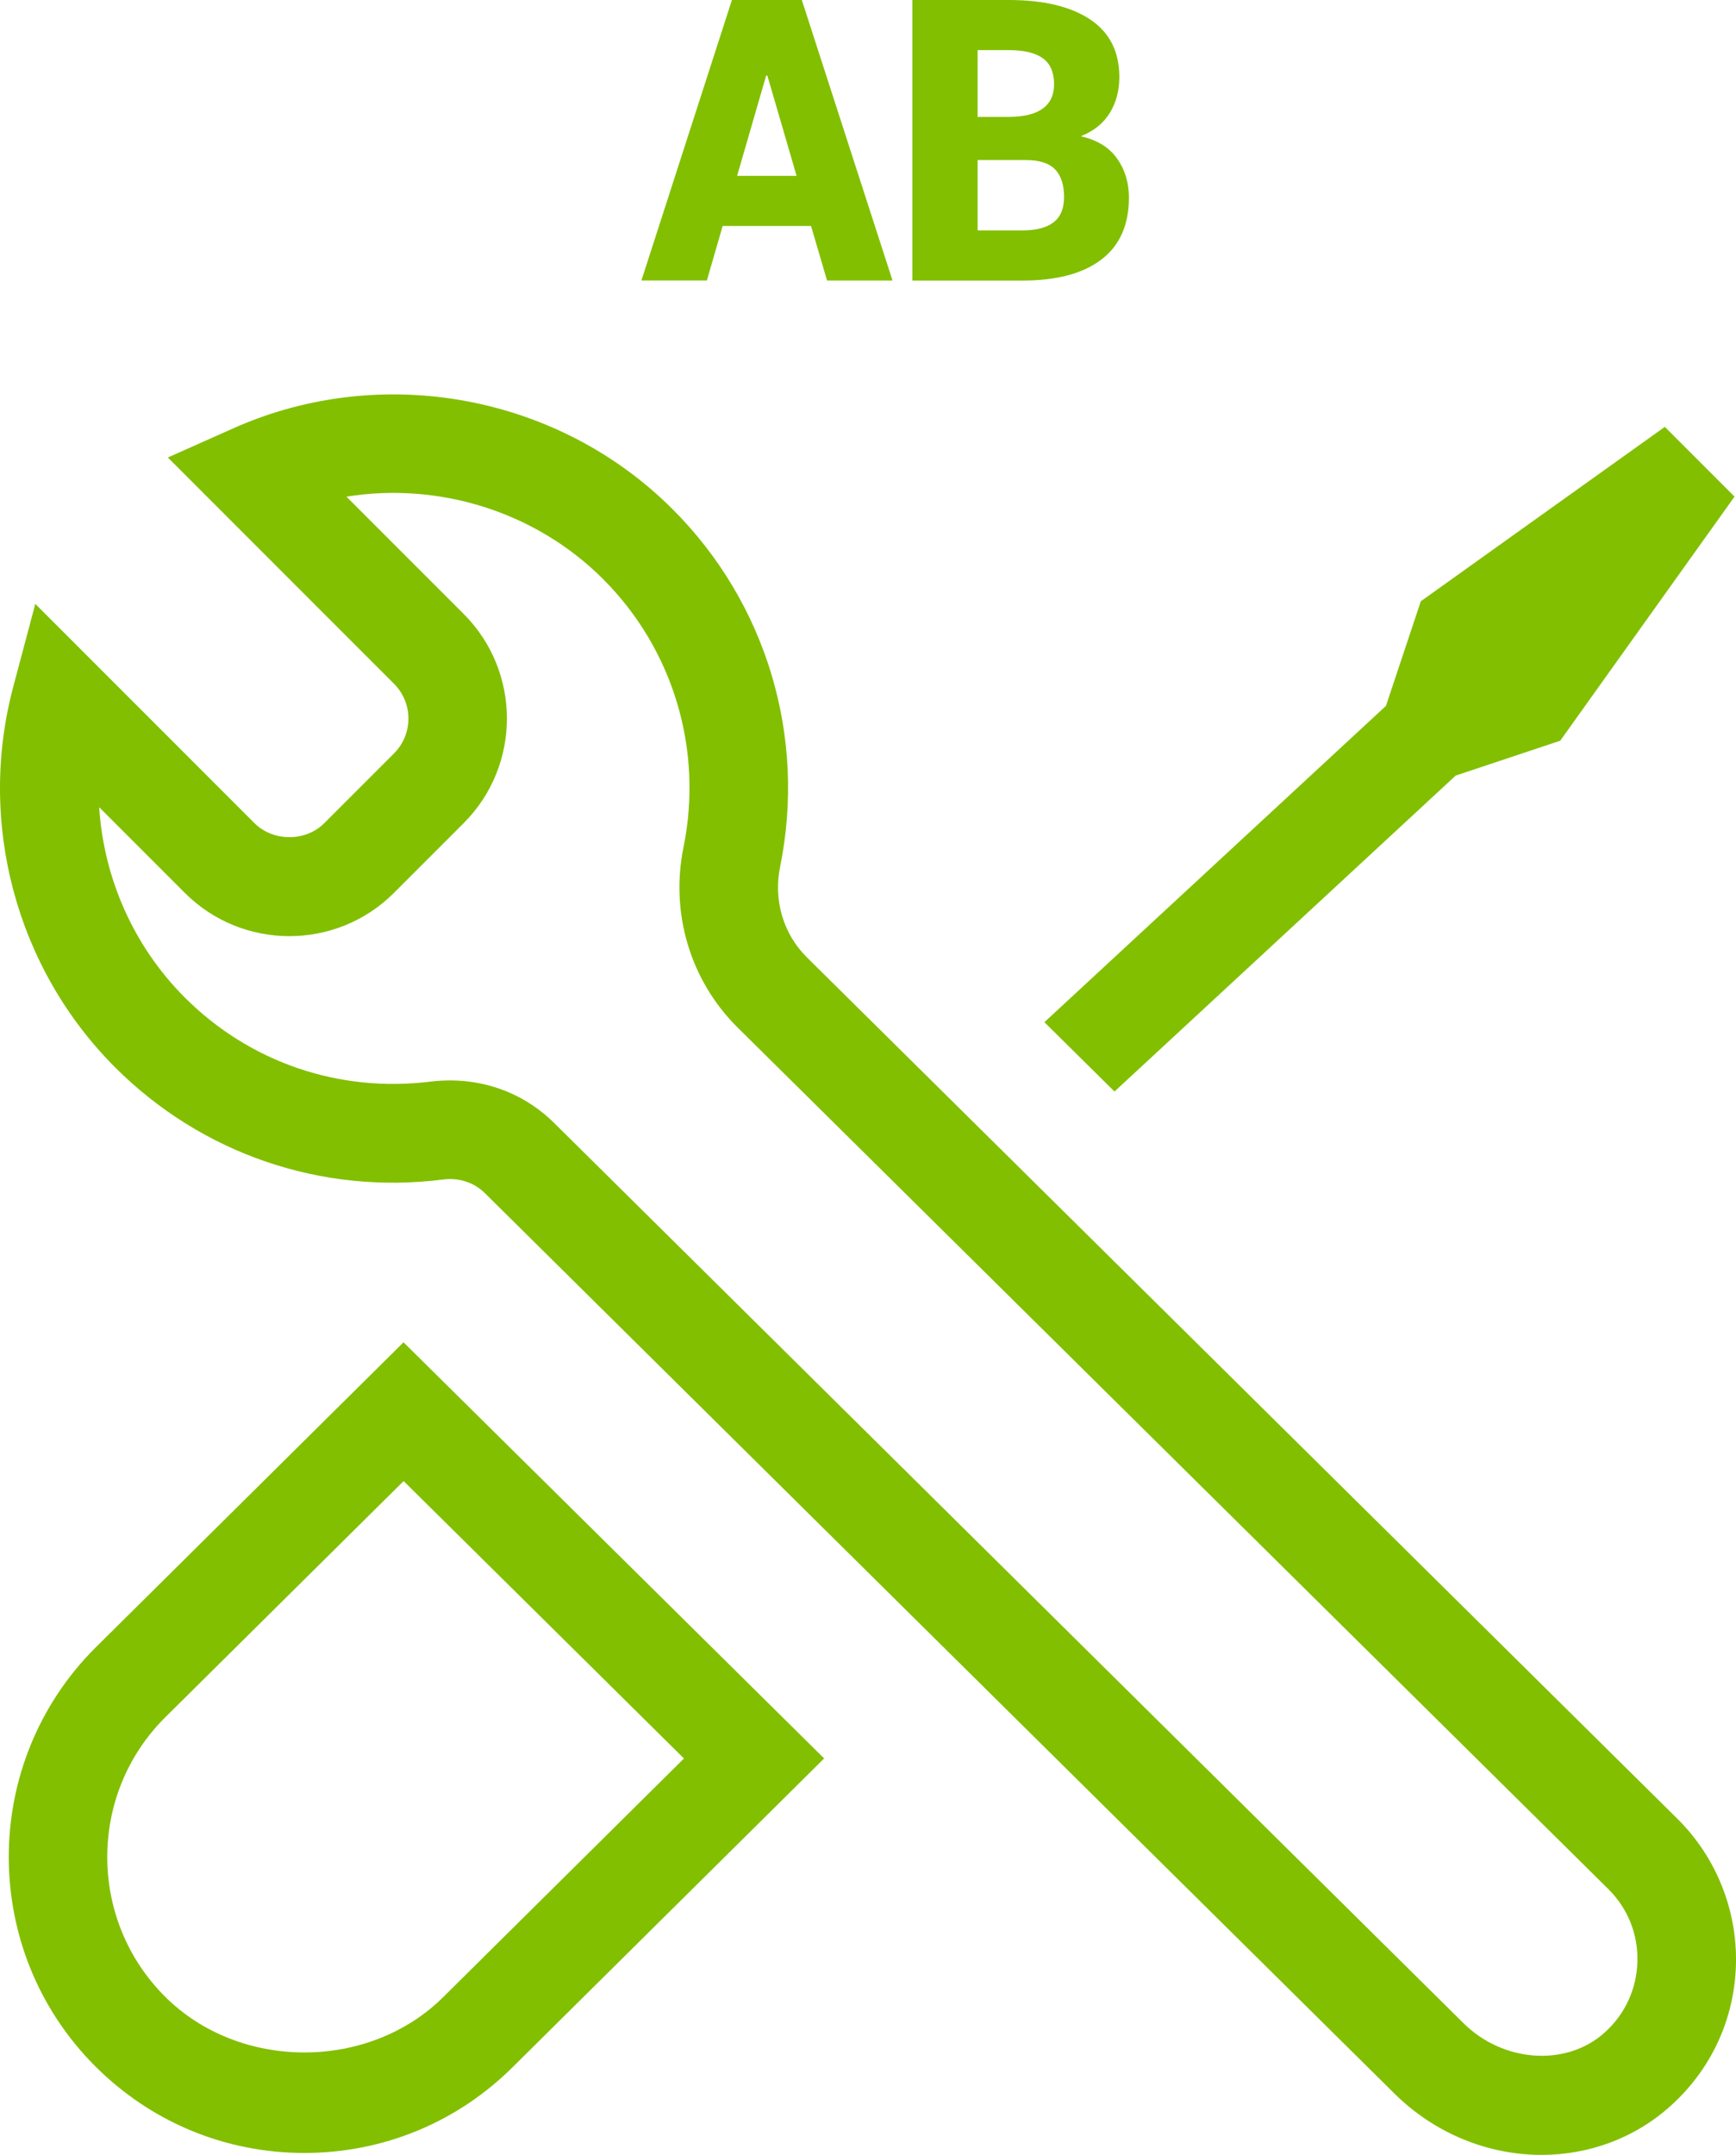 <?xml version="1.0" encoding="utf-8"?>
<!-- Generator: Adobe Illustrator 19.1.1, SVG Export Plug-In . SVG Version: 6.00 Build 0)  -->
<svg version="1.1" id="Warstwa_2" xmlns="http://www.w3.org/2000/svg" xmlns:xlink="http://www.w3.org/1999/xlink" x="0px" y="0px"
	 width="35.217px" height="43.695px" viewBox="0 0 35.217 43.695" enable-background="new 0 0 35.217 43.695" xml:space="preserve">
<path fill="#82BF00" d="M16.453,4.582H14.66l-0.32,1.105h-1.328L14.848,0h1.418l1.84,5.688h-1.328L16.453,4.582z M14.953,3.566
	h1.207l-0.594-2.035h-0.023L14.953,3.566z M18.508,5.688V0h1.953c0.706,0,1.257,0.131,1.652,0.393s0.594,0.651,0.594,1.17
	c0,0.271-0.063,0.512-0.191,0.723s-0.324,0.37-0.59,0.477c0.333,0.075,0.579,0.228,0.738,0.455s0.238,0.49,0.238,0.787
	c0,0.555-0.187,0.974-0.559,1.258s-0.906,0.426-1.602,0.426H18.508z M19.832,2.371h0.656c0.3-0.005,0.523-0.063,0.672-0.174
	s0.223-0.272,0.223-0.486c0-0.242-0.075-0.419-0.227-0.529s-0.383-0.166-0.695-0.166h-0.629V2.371z M19.832,3.246v1.426h0.91
	c0.281,0,0.492-0.056,0.633-0.166s0.211-0.28,0.211-0.51c0-0.247-0.061-0.435-0.182-0.561s-0.317-0.189-0.588-0.189H19.832z
	 M31.272,43.695c-1.075,0-2.166-0.425-3.003-1.262L9.841,24.198c-0.221-0.221-0.526-0.322-0.85-0.281
	c-2.467,0.313-4.898-0.518-6.656-2.274c-2.009-2.008-2.8-4.967-2.065-7.722l0.446-1.676l4.447,4.447
	c0.379,0.377,1.036,0.379,1.415,0l1.414-1.414c0.188-0.189,0.293-0.44,0.293-0.707s-0.104-0.518-0.293-0.707L3.405,9.277
	l1.328-0.592c3.009-1.342,6.593-0.681,8.915,1.644c1.9,1.9,2.714,4.61,2.177,7.249c-0.137,0.672,0.063,1.354,0.536,1.827
	l17.681,17.488c0.776,0.775,1.202,1.845,1.174,2.937c-0.029,1.108-0.499,2.128-1.325,2.871
	C33.151,43.367,32.218,43.695,31.272,43.695z M9.135,21.908c0.796,0,1.552,0.307,2.116,0.872l18.428,18.235
	c0.81,0.81,2.097,0.899,2.874,0.199c0.413-0.372,0.649-0.883,0.664-1.437c0.015-0.555-0.193-1.075-0.585-1.467L14.951,20.823
	c-0.952-0.952-1.356-2.313-1.085-3.644c0.402-1.979-0.207-4.012-1.632-5.437l0,0c-1.374-1.374-3.34-1.972-5.206-1.671l2.378,2.378
	c1.17,1.17,1.17,3.072,0,4.242l-1.414,1.414c-1.171,1.171-3.074,1.169-4.243,0l-1.737-1.737c0.092,1.437,0.696,2.818,1.737,3.859
	c1.317,1.317,3.135,1.937,4.992,1.704C8.873,21.916,9.004,21.908,9.135,21.908z M22.609,22.133l6.921-6.406l2.121-0.707l3.536-4.95
	l-1.414-1.414l-4.95,3.536l-0.707,2.121l-6.929,6.414L22.609,22.133z M6.175,43.656c-1.603,0-3.109-0.624-4.243-1.758
	c-2.339-2.339-2.339-6.146,0-8.484l6.254-6.196l8.533,8.438l-6.305,6.246C9.284,43.032,7.777,43.656,6.175,43.656z M8.188,30.032
	l-4.845,4.799c-1.557,1.557-1.557,4.094,0.003,5.653c1.512,1.512,4.146,1.512,5.657,0l4.872-4.827L8.188,30.032z"/>
</svg>
